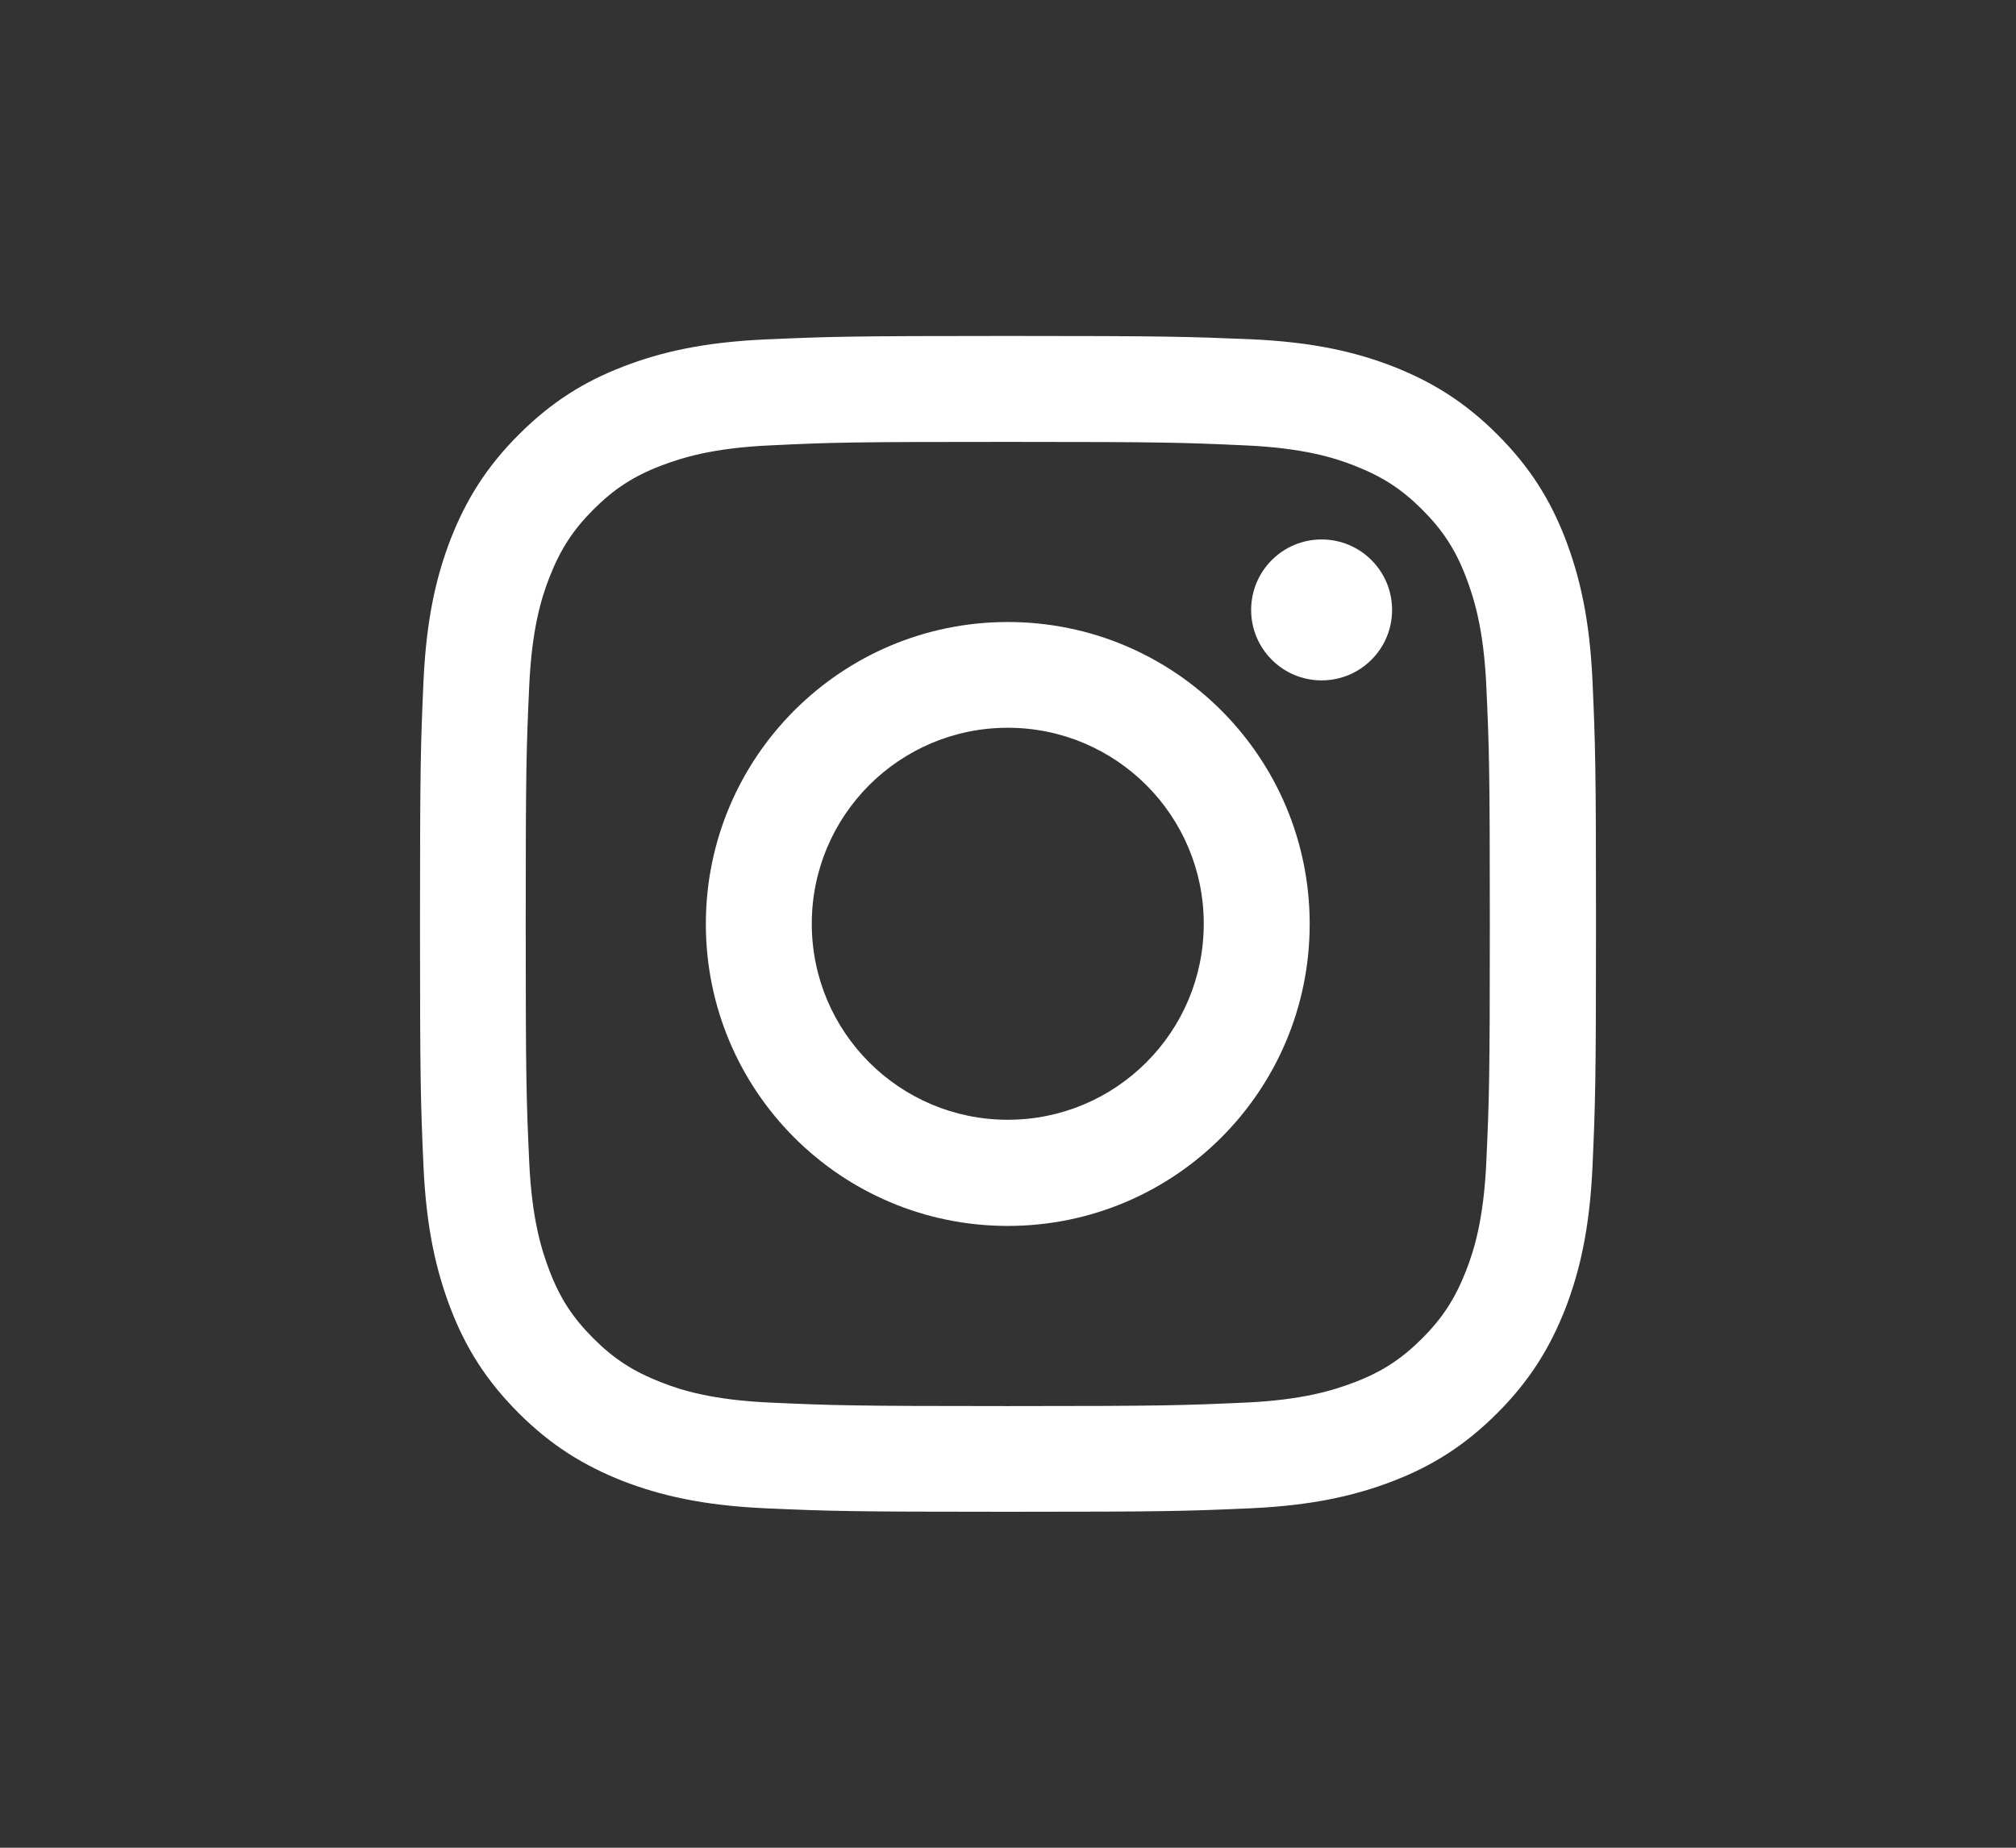 <svg width="48" height="44" viewBox="0 0 48 44" fill="none" xmlns="http://www.w3.org/2000/svg">
<rect x="0" y="0" width="48" height="44" fill="#333333" stroke="none"/>
<path d="M23.994 10.523C27.733 10.523 28.172 10.539 29.65 10.606C31.017 10.667 31.756 10.895 32.25 11.089C32.906 11.345 33.372 11.645 33.861 12.134C34.35 12.623 34.656 13.09 34.906 13.746C35.094 14.24 35.328 14.979 35.389 16.346C35.456 17.824 35.472 18.263 35.472 22.003C35.472 25.742 35.456 26.181 35.389 27.66C35.328 29.026 35.1 29.765 34.906 30.26C34.65 30.916 34.35 31.382 33.861 31.871C33.372 32.36 32.906 32.666 32.25 32.916C31.756 33.105 31.017 33.338 29.65 33.4C28.172 33.466 27.733 33.483 23.994 33.483C20.256 33.483 19.817 33.466 18.339 33.4C16.972 33.338 16.233 33.111 15.739 32.916C15.083 32.66 14.617 32.36 14.128 31.871C13.639 31.382 13.333 30.916 13.083 30.26C12.894 29.765 12.661 29.026 12.6 27.66C12.533 26.181 12.517 25.742 12.517 22.003C12.517 18.263 12.533 17.824 12.6 16.346C12.661 14.979 12.889 14.24 13.083 13.746C13.339 13.09 13.639 12.623 14.128 12.134C14.617 11.645 15.083 11.34 15.739 11.089C16.233 10.901 16.972 10.667 18.339 10.606C19.817 10.534 20.261 10.523 23.994 10.523ZM23.994 8C20.194 8 19.717 8.017 18.222 8.083C16.733 8.15 15.717 8.389 14.828 8.733C13.906 9.089 13.128 9.573 12.35 10.351C11.572 11.128 11.094 11.912 10.733 12.829C10.389 13.718 10.15 14.735 10.083 16.229C10.017 17.719 10 18.197 10 21.997C10 25.798 10.017 26.276 10.083 27.771C10.15 29.26 10.389 30.277 10.733 31.171C11.089 32.094 11.572 32.872 12.35 33.65C13.128 34.428 13.911 34.905 14.828 35.267C15.717 35.611 16.733 35.85 18.228 35.917C19.722 35.983 20.194 36 24 36C27.806 36 28.278 35.983 29.772 35.917C31.261 35.85 32.278 35.611 33.172 35.267C34.094 34.911 34.872 34.428 35.65 33.65C36.428 32.872 36.906 32.088 37.267 31.171C37.611 30.282 37.85 29.265 37.917 27.771C37.983 26.276 38 25.803 38 21.997C38 18.191 37.983 17.719 37.917 16.224C37.85 14.735 37.611 13.718 37.267 12.823C36.911 11.901 36.428 11.123 35.65 10.345C34.872 9.567 34.089 9.089 33.172 8.728C32.283 8.383 31.267 8.144 29.772 8.078C28.272 8.017 27.794 8 23.994 8Z" fill="white"/>
<path d="M23.995 14.812C20.028 14.812 16.806 18.03 16.806 22.003C16.806 25.976 20.022 29.193 23.995 29.193C27.967 29.193 31.183 25.976 31.183 22.003C31.183 18.03 27.967 14.812 23.995 14.812ZM23.995 26.665C21.417 26.665 19.328 24.576 19.328 21.997C19.328 19.419 21.417 17.33 23.995 17.33C26.572 17.33 28.661 19.419 28.661 21.997C28.661 24.576 26.572 26.665 23.995 26.665Z" fill="white"/>
<path d="M31.467 16.202C32.394 16.202 33.145 15.451 33.145 14.524C33.145 13.597 32.394 12.846 31.467 12.846C30.54 12.846 29.789 13.597 29.789 14.524C29.789 15.451 30.54 16.202 31.467 16.202Z" fill="white"/>
</svg>
